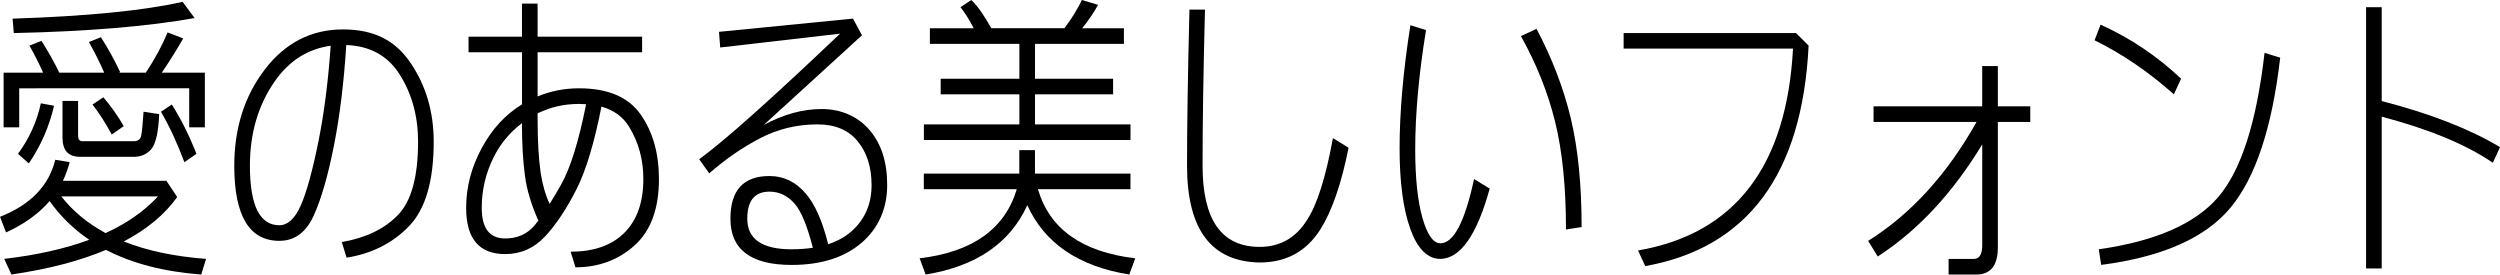 <?xml version="1.0" encoding="UTF-8"?>
<svg id="_レイヤー_2" data-name="レイヤー 2" xmlns="http://www.w3.org/2000/svg" viewBox="0 0 788.5 86.58">
  <g id="_コンテンツ" data-name="コンテンツ">
    <g id="_フォントサンプル" data-name="フォントサンプル">
      <g>
        <path d="M17.43,50.39l4.55.76c-.54,2.05-1.25,4.01-2.13,5.87h32.63l3.41,5.12c-3.95,5.53-9.57,10.2-16.86,14.02,7.29,2.9,15.95,4.74,25.96,5.49l-1.52,4.93c-11.75-.88-21.76-3.47-30.03-7.77-8.21,3.47-18.16,6.06-29.84,7.77l-2.27-4.93c10.26-1.2,19.2-3.2,26.81-6.02-4.93-3.35-9.09-7.42-12.5-12.22-3.41,3.98-7.99,7.28-13.74,9.9l-1.89-4.93c9.6-3.79,15.41-9.79,17.43-18ZM9.28,14.4l3.79-1.52c2.08,3.25,3.96,6.6,5.64,10.04h14.16c-1.36-3.13-2.97-6.35-4.83-9.66l3.79-1.52c2.27,3.54,4.29,7.2,6.06,10.99l-.33.19h8.43c2.87-4.33,5.16-8.56,6.87-12.69l4.93,1.89c-2.15,3.73-4.4,7.33-6.77,10.8h13.59v17.24h-4.93v-12.31H6.06v12.31H1.14v-17.24h12.46c-1.23-2.78-2.67-5.62-4.31-8.53ZM57.59.57l3.79,5.12c-14.78,2.65-33.79,4.23-57.03,4.74l-.38-4.55c23.49-.76,41.36-2.53,53.62-5.3ZM12.88,32.59l4.17.76c-1.52,6.57-4.17,12.63-7.96,18.19l-3.41-3.03c3.54-4.8,5.94-10.1,7.2-15.91ZM33.3,73.51c6.76-3.09,12.27-6.95,16.53-11.56h-30.5c3.63,4.64,8.29,8.49,13.97,11.56ZM19.7,31.83h4.93v10.99c0,1.14.44,1.71,1.33,1.71h16.29c1.26,0,2.02-.57,2.27-1.71s.5-3.66.76-7.58l4.93.76c-.25,5.68-1.07,9.35-2.46,10.99-1.33,1.55-3.03,2.37-5.12,2.46h-17.43c-3.66,0-5.49-2.02-5.49-6.06v-11.56ZM29.18,32.96l3.41-2.27c2.4,2.78,4.55,5.81,6.44,9.09l-3.79,2.65c-1.89-3.54-3.92-6.69-6.06-9.47ZM50.77,35.24l3.41-2.27c2.91,4.55,5.49,9.73,7.77,15.54l-3.79,2.65c-2.27-6.06-4.74-11.37-7.39-15.91Z"/>
        <path d="M73.89,52.29c0-11.87,3.22-22.01,9.66-30.41,6.44-8.4,14.65-12.6,24.63-12.6s16.61,3.57,21.41,10.7c4.8,7.14,7.2,15.38,7.2,24.72,0,12.38-2.59,21.25-7.77,26.62-5.18,5.37-11.75,8.68-19.7,9.95l-1.52-4.93c7.45-1.26,13.33-4.07,17.62-8.43s6.44-12.09,6.44-23.21c0-8.08-1.96-15.19-5.87-21.31-3.73-5.84-9.31-8.9-16.77-9.19-.76,11.84-2.05,22.39-3.88,31.64-1.89,9.6-4.04,17.02-6.44,22.26-2.4,5.24-6,7.86-10.8,7.86-9.47,0-14.21-7.89-14.21-23.68ZM88.1,71.04c2.65,0,4.89-2.05,6.73-6.16,1.83-4.1,3.69-10.83,5.59-20.18,1.8-8.94,3.09-19.02,3.88-30.27-7.17.98-13.01,4.66-17.52,11.04-5.3,7.52-7.96,16.45-7.96,26.81,0,12.5,3.09,18.76,9.28,18.76Z"/>
        <path d="M147.77,11.56h16.86V1.14h4.93v10.42h32.96v4.93h-32.96v13.92c4.14-1.71,8.49-2.56,13.07-2.56,9.09,0,15.57,2.75,19.42,8.24s5.78,12.28,5.78,20.37c0,9.35-2.56,16.33-7.67,20.93s-11.34,6.92-18.66,6.92l-1.52-4.93c7.33,0,12.98-1.99,16.96-5.97s5.97-9.63,5.97-16.96c0-6.06-1.48-11.52-4.45-16.39-1.93-3.19-4.85-5.34-8.76-6.44-2.27,11.49-4.88,20.15-7.82,25.96-3.16,6.25-6.47,11.24-9.95,14.97-3.47,3.73-7.67,5.59-12.6,5.59-8.21,0-12.31-4.86-12.31-14.59,0-6.57,1.67-12.91,5.02-19.04,3.22-5.9,7.42-10.44,12.6-13.59v-16.44h-16.86v-4.93ZM159.33,75.21c3.92,0,7.04-1.42,9.38-4.26.35-.44.71-.9,1.09-1.37-2.21-4.93-3.62-9.61-4.22-14.07-.63-4.67-.95-10.04-.95-16.1v-.57c-3.88,2.94-6.88,6.57-9,10.89-2.46,4.99-3.69,10.26-3.69,15.82,0,6.44,2.46,9.66,7.39,9.66ZM169.56,37.51c0,6.82.32,12.44.95,16.86.54,3.66,1.48,6.98,2.84,9.95,1.14-1.8,2.34-3.82,3.6-6.06,2.97-5.27,5.6-13.74,7.91-25.39-.73-.06-1.47-.09-2.23-.09-4.71,0-9.06.99-13.07,2.98v1.75Z"/>
        <path d="M226.78,10.04l42.25-4.17,2.84,5.26-30.98,28.28c6.22-3.35,12.3-5.02,18.24-5.02s11.22,2.16,15.01,6.49,5.68,10.15,5.68,17.48-2.72,13.67-8.15,18.28-12.76,6.92-21.98,6.92c-12.88,0-19.32-4.86-19.32-14.59,0-8.97,4.1-13.45,12.31-13.45,4.52,0,8.35,1.86,11.51,5.59,2.87,3.35,5.21,8.65,7.01,15.91,2.84-.92,5.26-2.24,7.25-3.98,4.29-3.73,6.44-8.62,6.44-14.68,0-5.62-1.45-10.21-4.36-13.78-2.91-3.57-7.14-5.35-12.69-5.35-6.47,0-12.5,1.45-18.09,4.36-5.59,2.91-10.94,6.6-16.06,11.08l-3.17-4.45c7.7-5.56,22.51-18.76,44.43-39.6l-37.8,4.36-.38-4.93ZM249.7,78.62c2.4,0,4.63-.16,6.68-.47-1.77-6.88-3.66-11.49-5.68-13.83-2.24-2.59-4.91-3.88-8-3.88-4.67,0-7.01,2.84-7.01,8.53,0,6.44,4.67,9.66,14.02,9.66Z"/>
        <path d="M321.5,47.36h4.93v7.39h30.12v4.93h-29.18c3.66,12.54,13.89,19.8,30.69,21.79l-1.89,5.12c-16.01-2.59-26.73-9.88-32.16-21.88-5.46,12-16.15,19.29-32.07,21.88l-1.89-5.12c16.67-1.99,26.89-9.25,30.64-21.79h-29.32v-4.93h30.12v-7.39ZM302.94,2.27l3.41-2.27c1.89,1.77,3.99,4.74,6.3,8.9h23.07c2.37-3.16,4.2-6.12,5.49-8.9l5.12,1.52c-1.29,2.4-2.97,4.86-5.02,7.39h13.17v4.93h-28.04v10.99h24.63v4.93h-24.63v9.47h30.12v4.93h-65.17v-4.93h30.12v-9.47h-24.82v-4.93h24.82v-10.99h-28.23v-4.93h13.83c-1.39-2.68-2.78-4.89-4.17-6.63Z"/>
        <path d="M375.12,3.03h4.93c-.5,19.2-.76,35.62-.76,49.26,0,17.05,6,25.58,18,25.58,6.44,0,11.43-2.84,14.97-8.53,3.16-4.8,5.87-13.39,8.15-25.77l4.93,3.03c-2.27,11.37-5.24,19.96-8.9,25.77-4.42,6.95-10.8,10.42-19.13,10.42-15.28-.25-22.92-10.42-22.92-30.5,0-12.63.25-29.05.76-49.26Z"/>
        <path d="M444.84,7.96l4.93,1.52c-2.27,13.89-3.41,26.46-3.41,37.7,0,8.97.76,16.14,2.27,21.5,1.52,5.37,3.41,8.05,5.68,8.05,4.17,0,7.7-6.76,10.61-20.27l4.93,3.03c-4.04,14.65-9.22,22.04-15.54,22.17-4.04,0-7.2-3.13-9.47-9.38s-3.41-14.75-3.41-25.48c0-11.49,1.14-24.44,3.41-38.84ZM479.7,11.37l4.93-2.27c4.93,9.35,8.53,18.76,10.8,28.23s3.41,20.9,3.41,34.29l-4.93.76c0-13.39-1.14-24.69-3.41-33.91-2.27-9.22-5.87-18.25-10.8-27.09Z"/>
        <path d="M512.09,10.42h54.37l3.98,3.98c-2.02,40.54-19.2,63.72-51.53,69.53l-2.27-4.93c30.57-5.3,46.86-26.52,48.88-63.66h-53.43v-4.93Z"/>
        <path d="M590.9,33.53h34.29v-12.69h4.93v12.69h10.23v4.93h-10.23v39.6c0,5.68-2.27,8.53-6.82,8.53h-8.71v-4.93h7.96c1.77,0,2.65-1.45,2.65-4.36v-31.78c-9.31,15.38-20.3,27.17-32.96,35.38l-3.03-4.93c13.48-8.43,24.88-20.93,34.2-37.51h-32.49v-4.93Z"/>
        <path d="M662.52,7.77c9.47,4.29,17.93,9.98,25.39,17.05l-2.27,4.93c-7.96-7.07-16.29-12.76-25.01-17.05l1.89-4.93ZM714.24,16.67l4.93,1.52c-2.53,21.98-7.74,37.73-15.63,47.27-7.89,9.54-21.5,15.57-40.83,18.09l-.76-4.93c17.81-2.53,30.34-7.99,37.61-16.39,7.26-8.4,12.16-23.59,14.68-45.56Z"/>
        <path d="M746.26,2.27h4.93v29.6c15.28,3.95,27.72,8.79,37.32,14.54l-2.27,4.93c-8.4-5.75-20.08-10.59-35.05-14.54v47.88h-4.93V2.27Z"/>
      </g>
    </g>
  </g>
</svg>